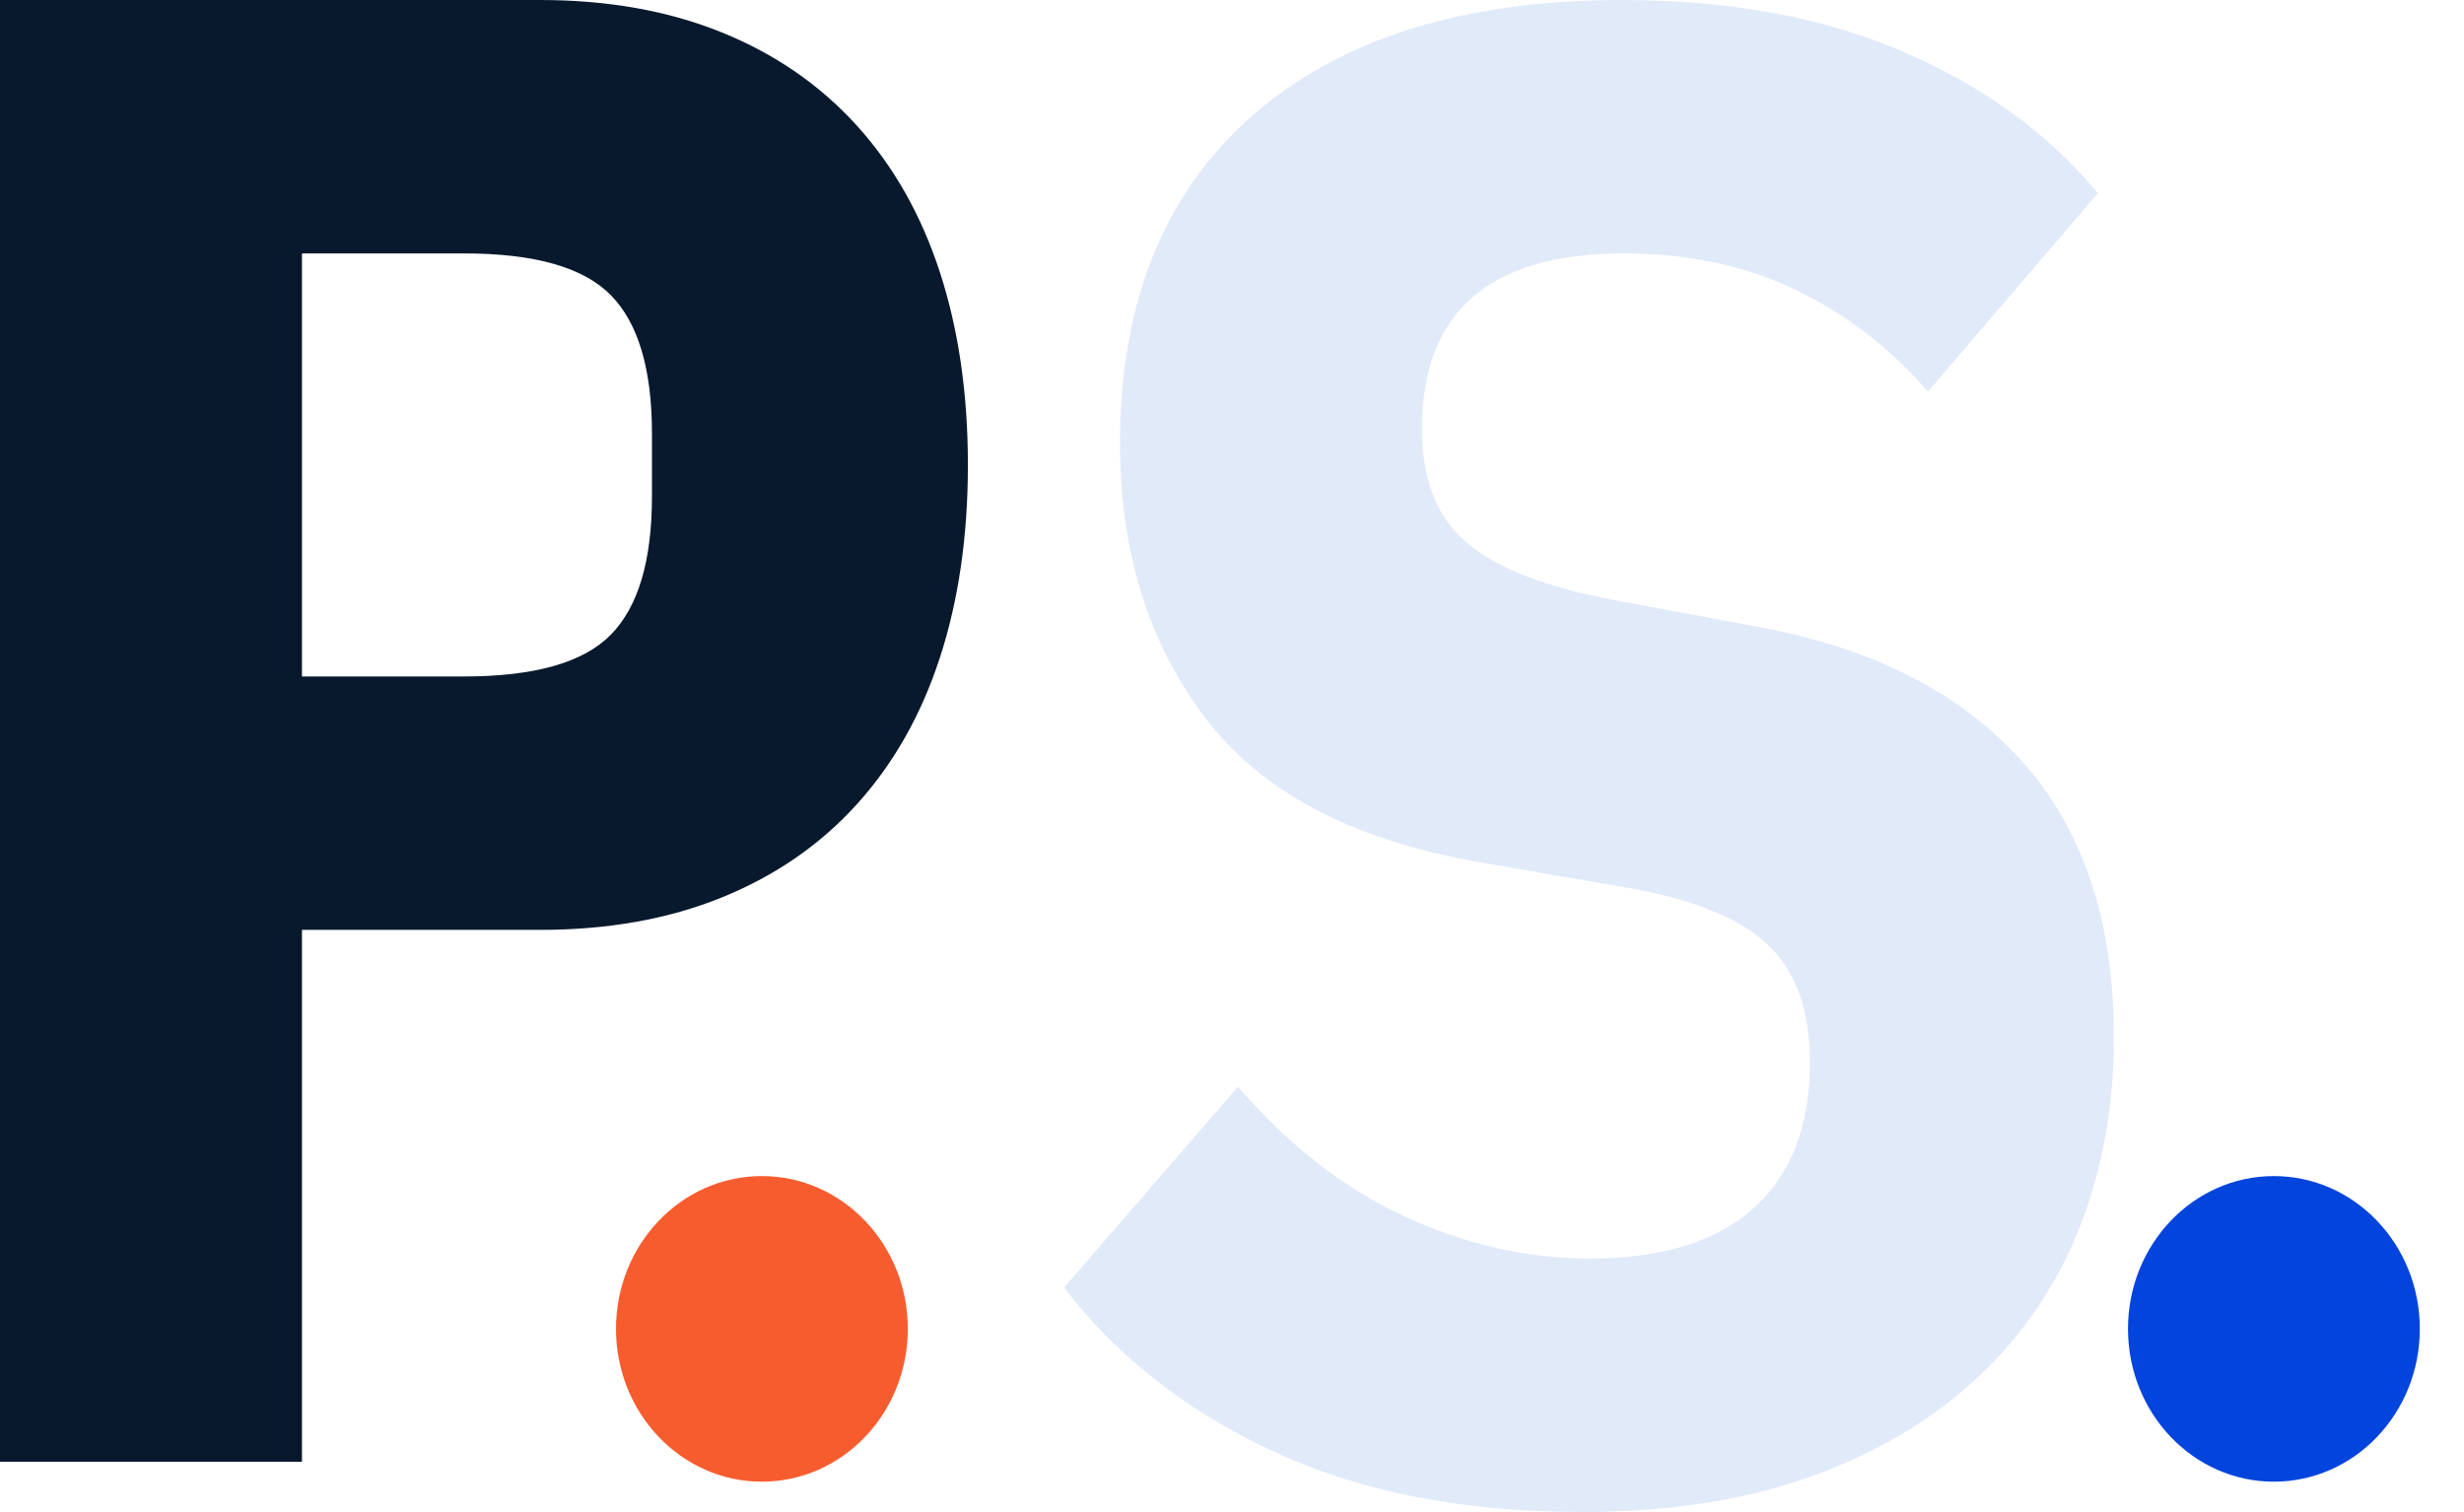 <svg width="44" height="27" viewBox="0 0 44 27" fill="none" xmlns="http://www.w3.org/2000/svg">
<path d="M43.211 23.728C43.211 22.221 42.044 21 40.605 21C39.166 21 38 22.221 38 23.728C38 25.235 39.166 26.457 40.605 26.457C42.044 26.457 43.211 25.235 43.211 23.728Z" fill="#0344DC"/>
<path d="M16.211 23.728C16.211 22.221 15.044 21 13.605 21C12.166 21 11 22.221 11 23.728C11 25.235 12.166 26.457 13.605 26.457C15.044 26.457 16.211 25.235 16.211 23.728Z" fill="#F75C2F"/>
<path d="M28.213 26.997C26.118 26.997 24.297 26.639 22.75 25.922C21.202 25.205 19.952 24.23 19 22.992L22.107 19.405C23.012 20.453 24.006 21.225 25.089 21.724C26.172 22.223 27.273 22.472 28.392 22.472C29.677 22.472 30.654 22.17 31.32 21.568C31.987 20.967 32.32 20.097 32.32 18.966C32.32 18.034 32.064 17.33 31.552 16.853C31.041 16.376 30.177 16.037 28.963 15.834L26.356 15.385C24.119 14.986 22.5 14.123 21.5 12.79C20.5 11.456 20 9.832 20 7.916C20 5.401 20.785 3.453 22.357 2.072C23.928 0.692 26.13 0 28.963 0C30.892 0 32.57 0.309 33.998 0.929C35.427 1.546 36.582 2.387 37.462 3.45L34.427 6.993C33.761 6.22 32.975 5.616 32.07 5.179C31.166 4.743 30.142 4.525 28.999 4.525C26.595 4.525 25.392 5.569 25.392 7.657C25.392 8.564 25.66 9.243 26.196 9.695C26.731 10.147 27.606 10.486 28.82 10.714L31.427 11.2C33.451 11.574 35.01 12.372 36.105 13.59C37.201 14.812 37.748 16.454 37.748 18.52C37.748 19.742 37.546 20.867 37.141 21.902C36.736 22.936 36.129 23.831 35.32 24.591C34.51 25.352 33.516 25.94 32.338 26.364C31.16 26.788 29.785 27 28.213 27V26.997Z" fill="#E1EAF9"/>
<path d="M0 26.102V0H9.642C10.856 0 11.939 0.193 12.892 0.58C13.844 0.966 14.647 1.521 15.302 2.244C15.957 2.967 16.451 3.839 16.784 4.862C17.117 5.884 17.284 7.03 17.284 8.302C17.284 9.573 17.117 10.72 16.784 11.742C16.451 12.764 15.957 13.637 15.302 14.36C14.647 15.083 13.844 15.638 12.892 16.024C11.939 16.411 10.856 16.604 9.642 16.604H5.392V26.102H0ZM5.392 12.079H8.285C9.547 12.079 10.422 11.83 10.91 11.331C11.398 10.832 11.642 10.01 11.642 8.863V7.741C11.642 6.594 11.398 5.771 10.91 5.273C10.422 4.774 9.547 4.525 8.285 4.525H5.392V12.079Z" fill="#08192D"/>
</svg>
